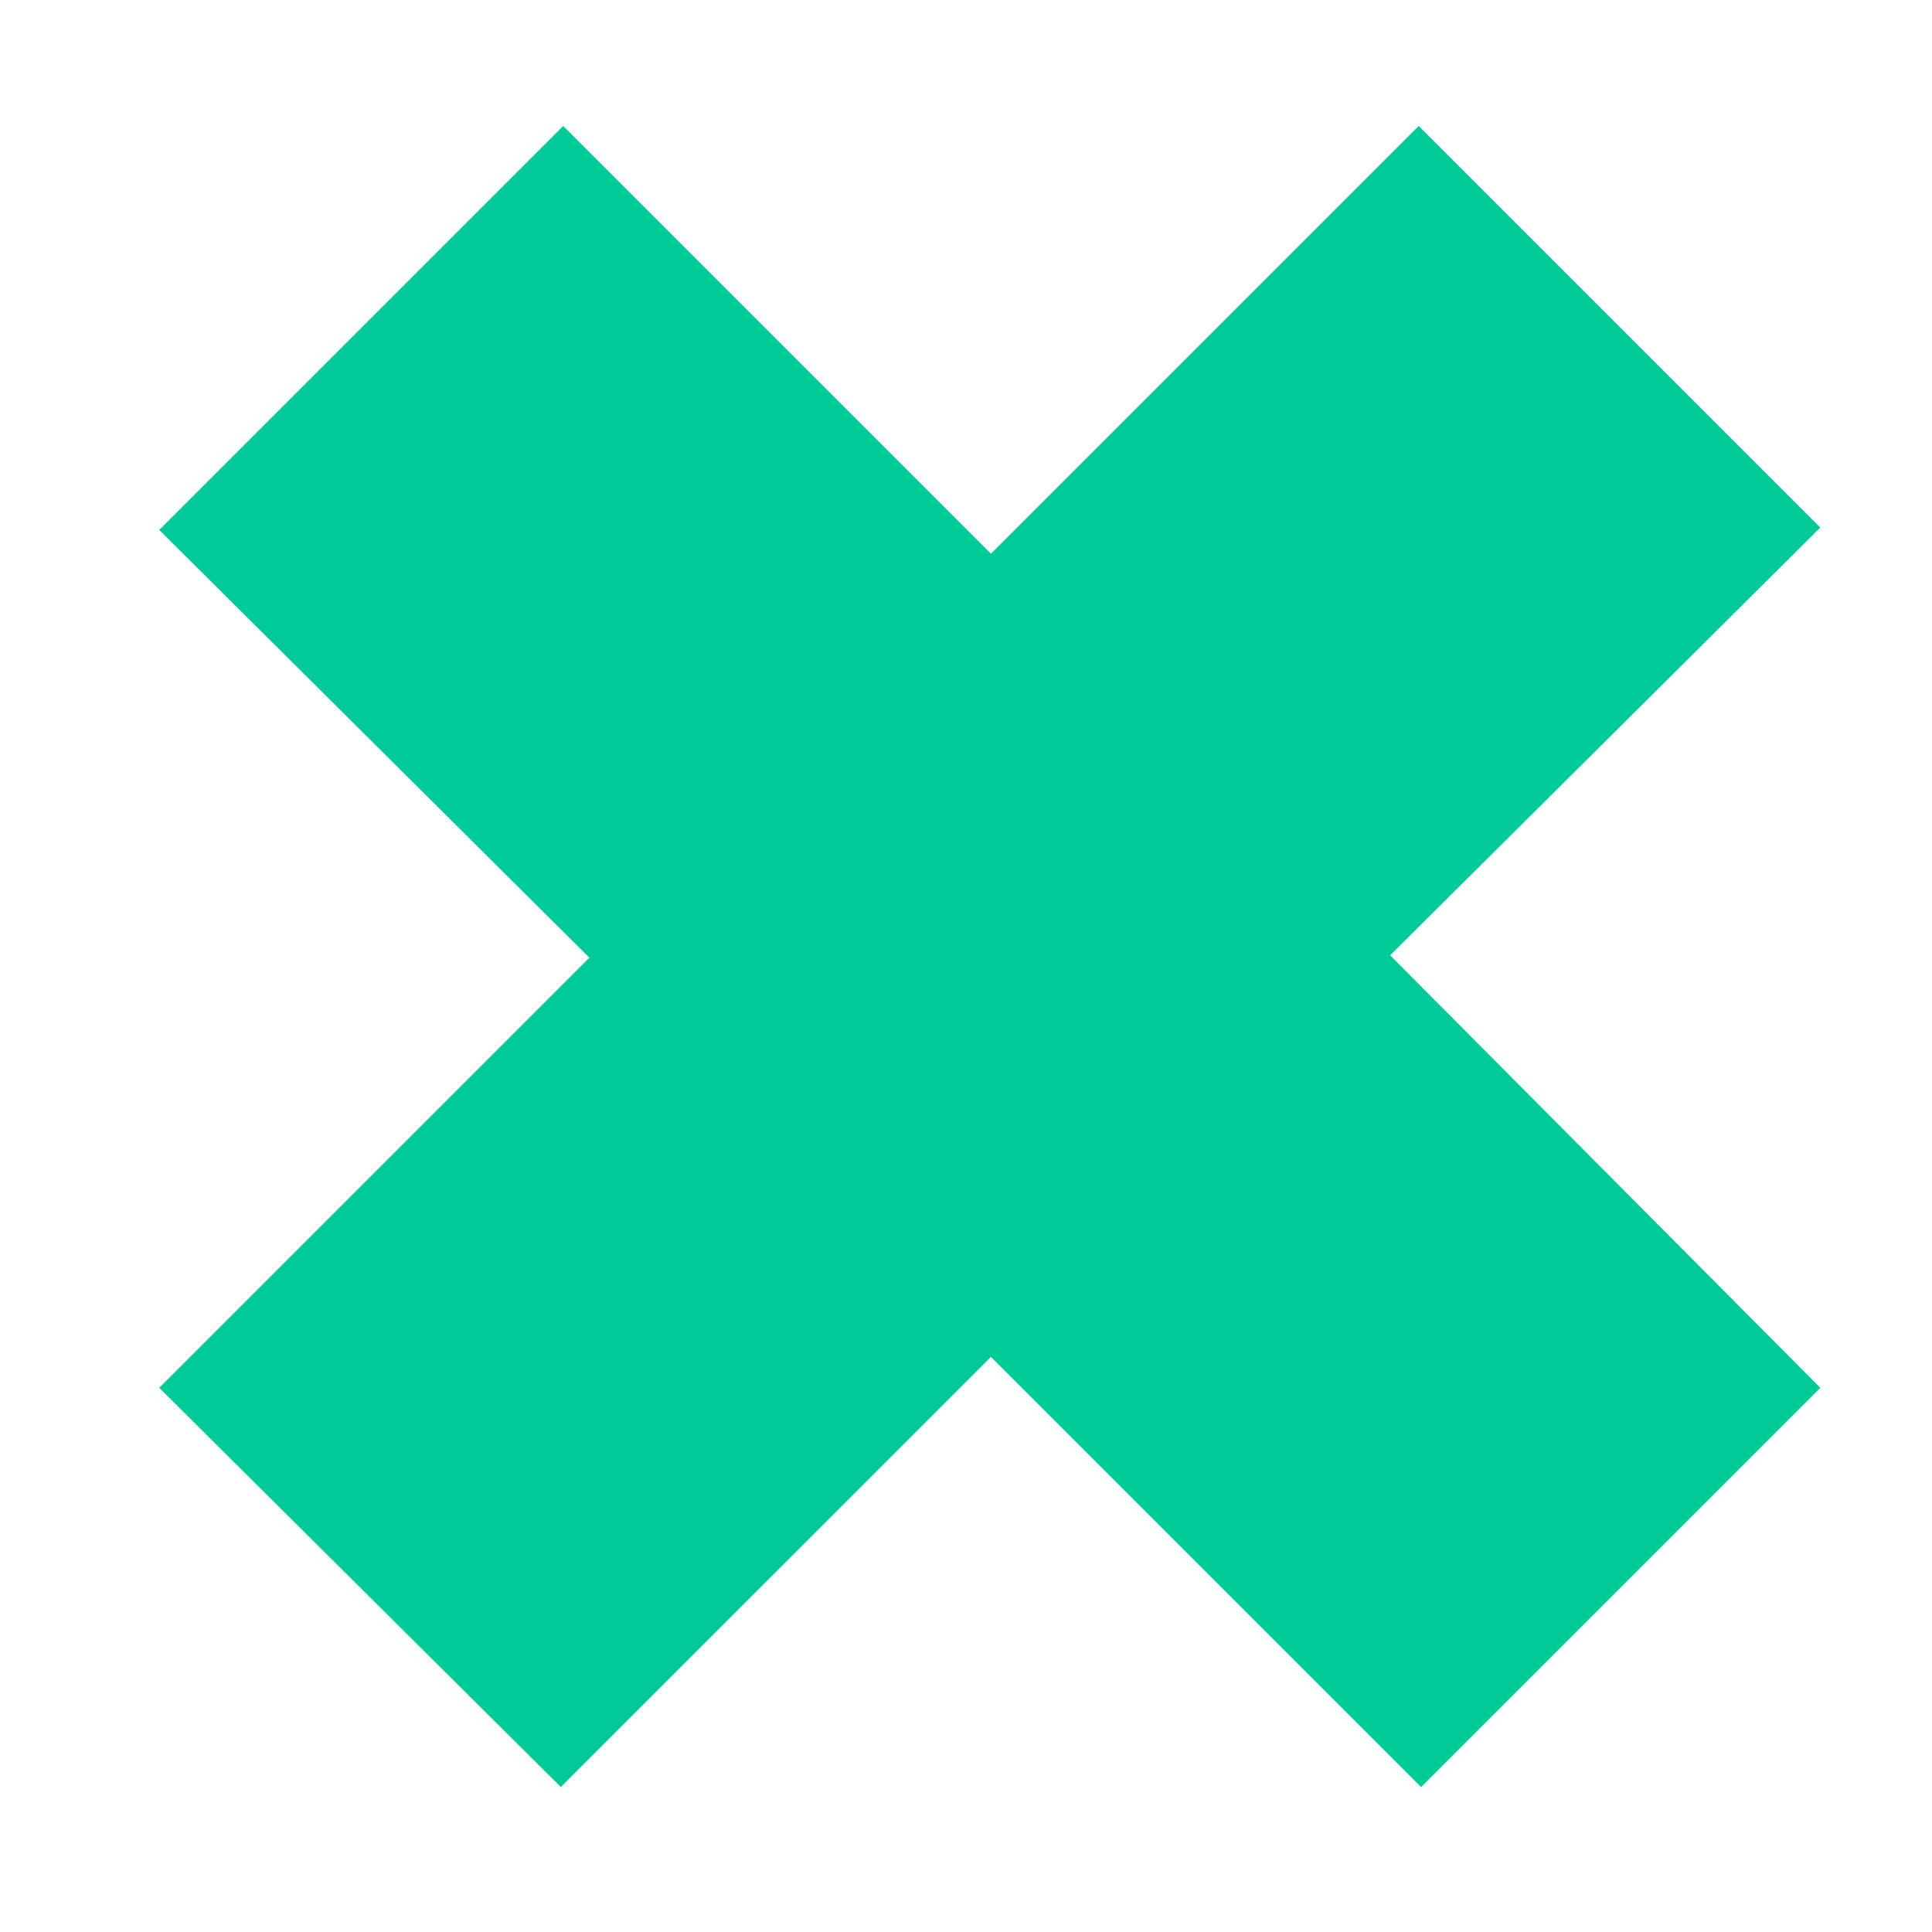<?xml version="1.0" encoding="utf-8"?>
<!-- Generator: Adobe Illustrator 20.0.0, SVG Export Plug-In . SVG Version: 6.00 Build 0)  -->
<svg version="1.1" id="Laag_1" xmlns="http://www.w3.org/2000/svg" xmlns:xlink="http://www.w3.org/1999/xlink" x="0px" y="0px"
	 viewBox="0 0 81.3 81.3" style="enable-background:new 0 0 81.3 81.3;" xml:space="preserve">
<style type="text/css">
	.st0{fill:#00CB98;}
</style>
<g>
	<path class="st0" d="M76.6,58.4L59.8,75.2L41.7,57.1L23.6,75.2L6.7,58.4l18.1-18.1l-18.1-18L23.7,5.3l18,18l18-18l16.9,16.9
		l-18.1,18L76.6,58.4z"/>
</g>
</svg>
